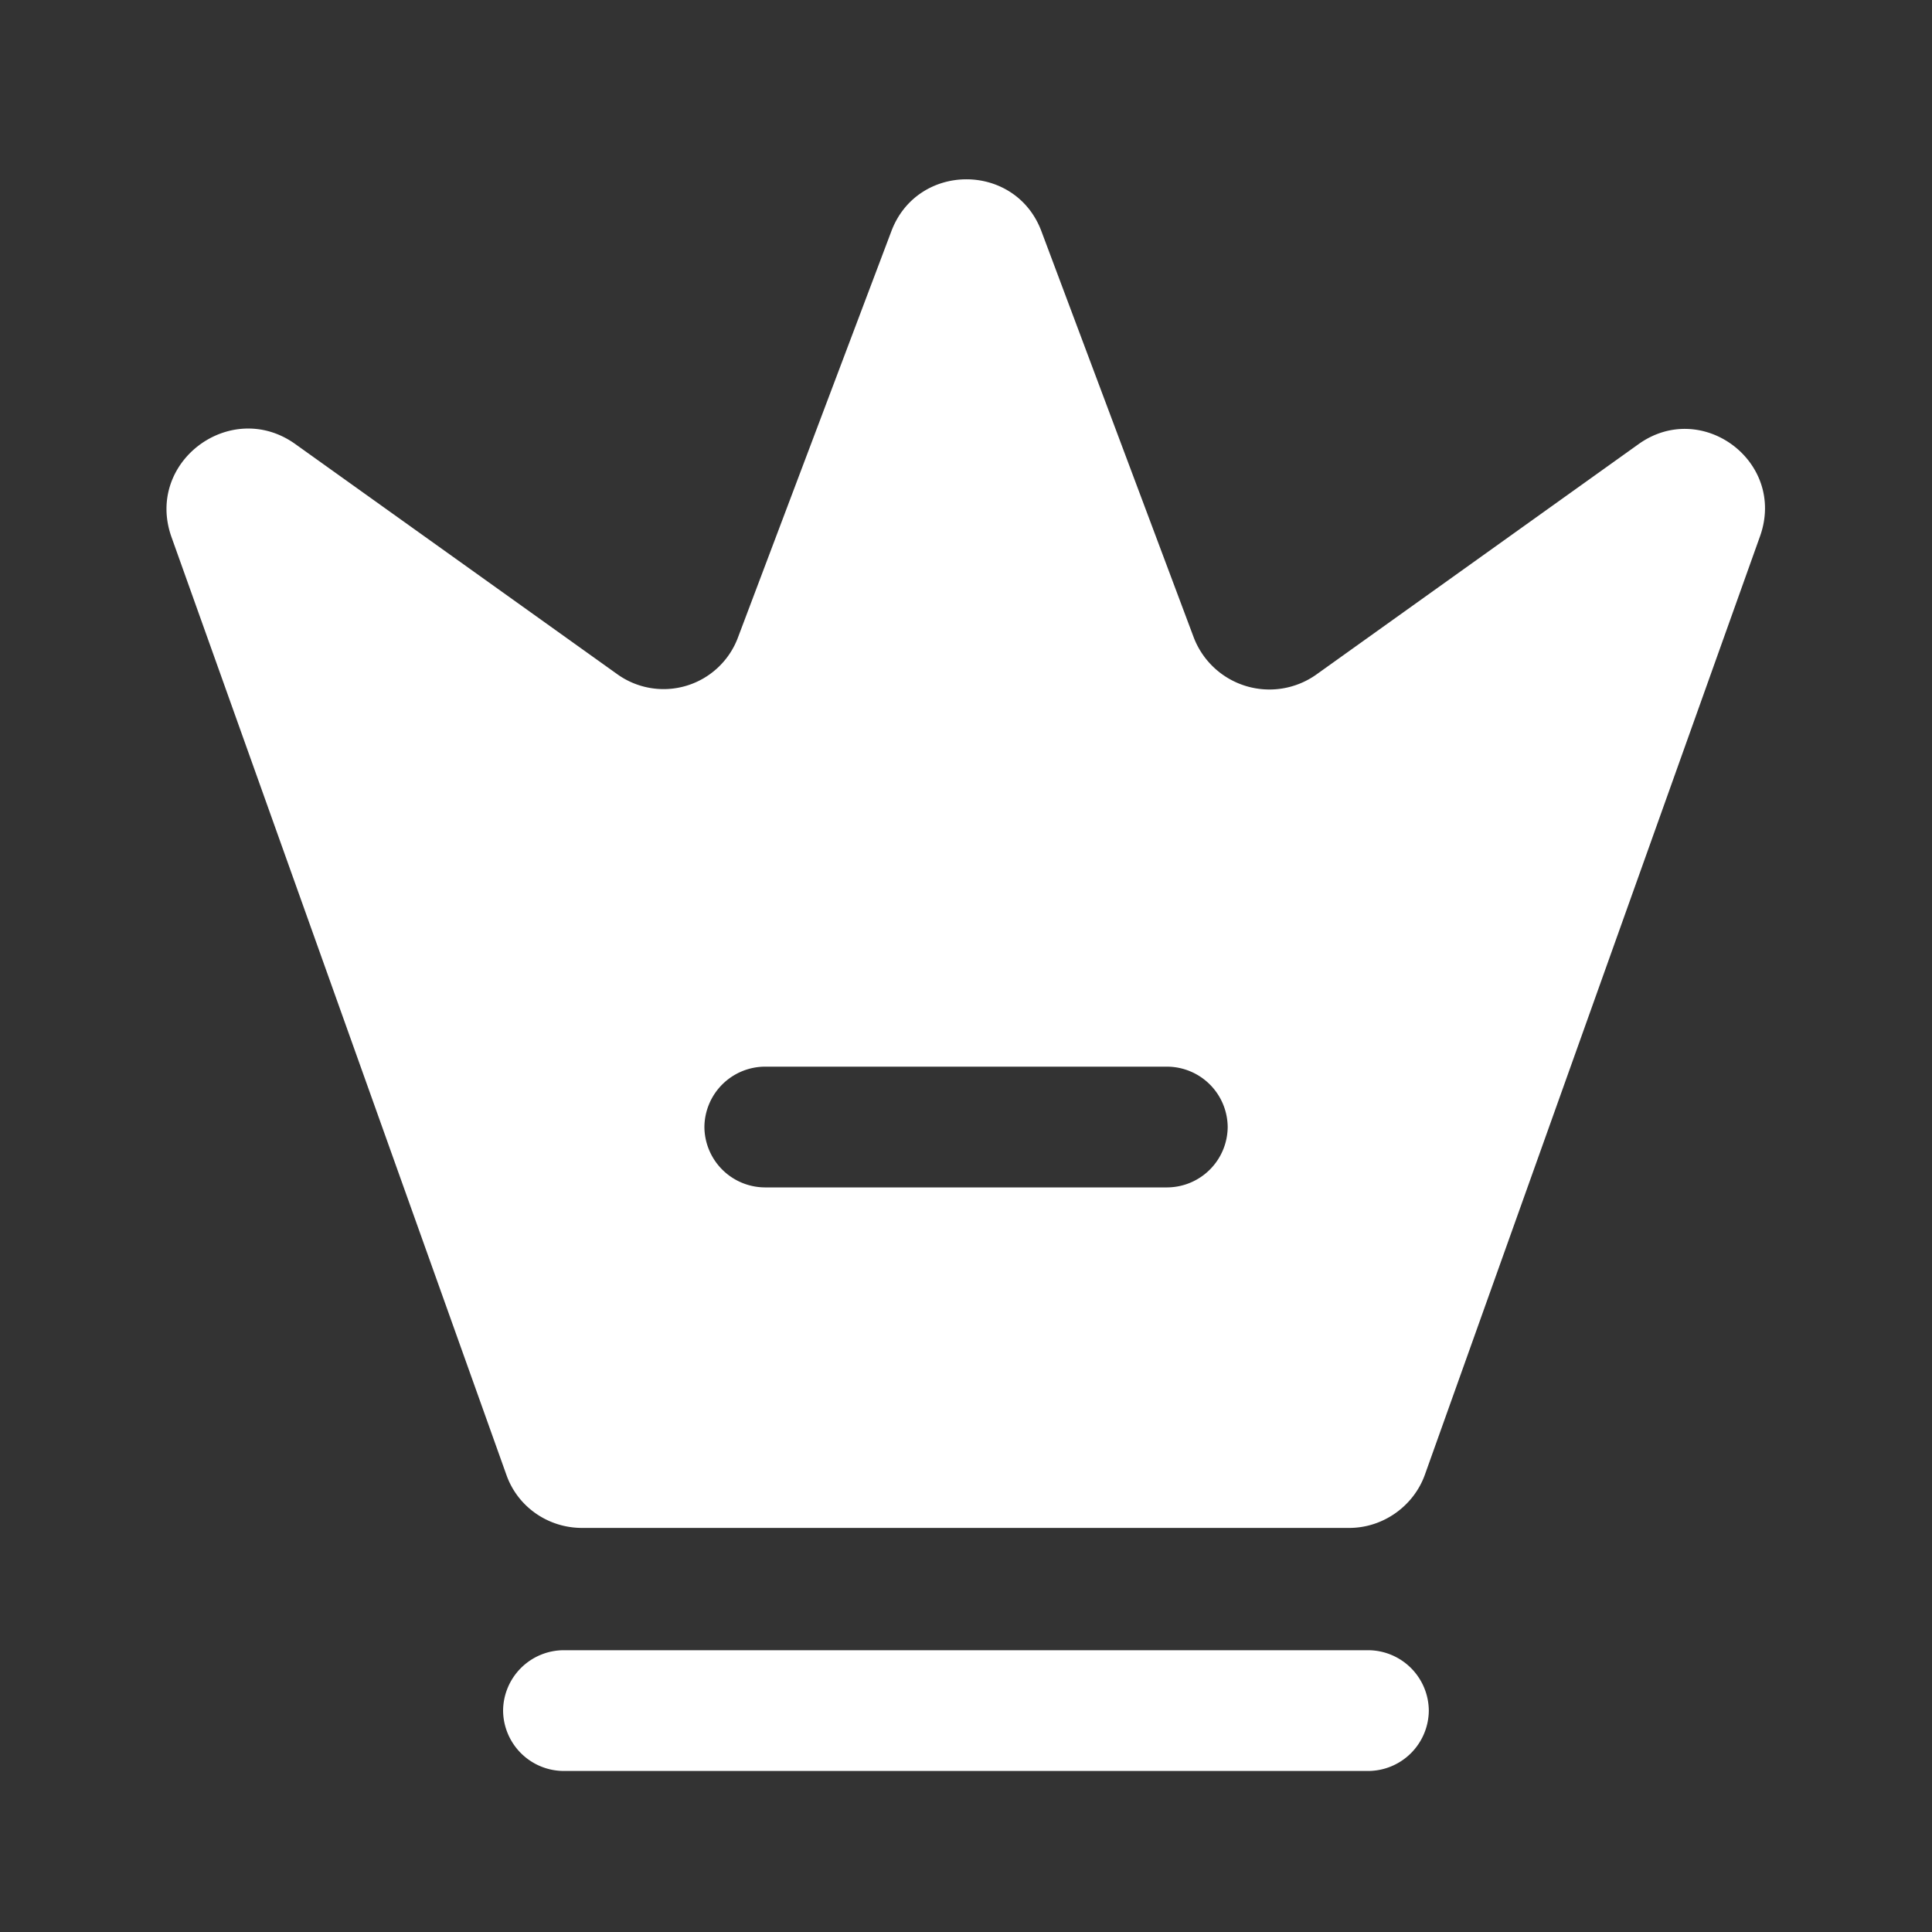 <svg xmlns="http://www.w3.org/2000/svg" width="20" height="20" fill="none"><rect width="100%" height="100%" fill="#333333" stroke="none"/><path fill="#fff" d="M14.166 18.333H5.833a.63.63 0 0 1-.625-.625.63.63 0 0 1 .625-.625h8.333a.63.63 0 0 1 .625.625.63.63 0 0 1-.625.625ZM16.959 4.6l-3.334 2.384a.839.839 0 0 1-1.267-.384l-1.575-4.2c-.266-.725-1.291-.725-1.558 0L7.642 6.592a.822.822 0 0 1-1.258.383L3.05 4.592c-.666-.467-1.55.192-1.275.967l3.467 9.708c.117.333.433.55.783.55h7.942c.35 0 .666-.225.783-.55l3.467-9.708c.283-.775-.6-1.434-1.258-.959Zm-4.875 7.692H7.917a.63.63 0 0 1-.625-.625.63.63 0 0 1 .625-.625h4.167a.63.63 0 0 1 .625.625.63.63 0 0 1-.625.625Z"/></svg>
